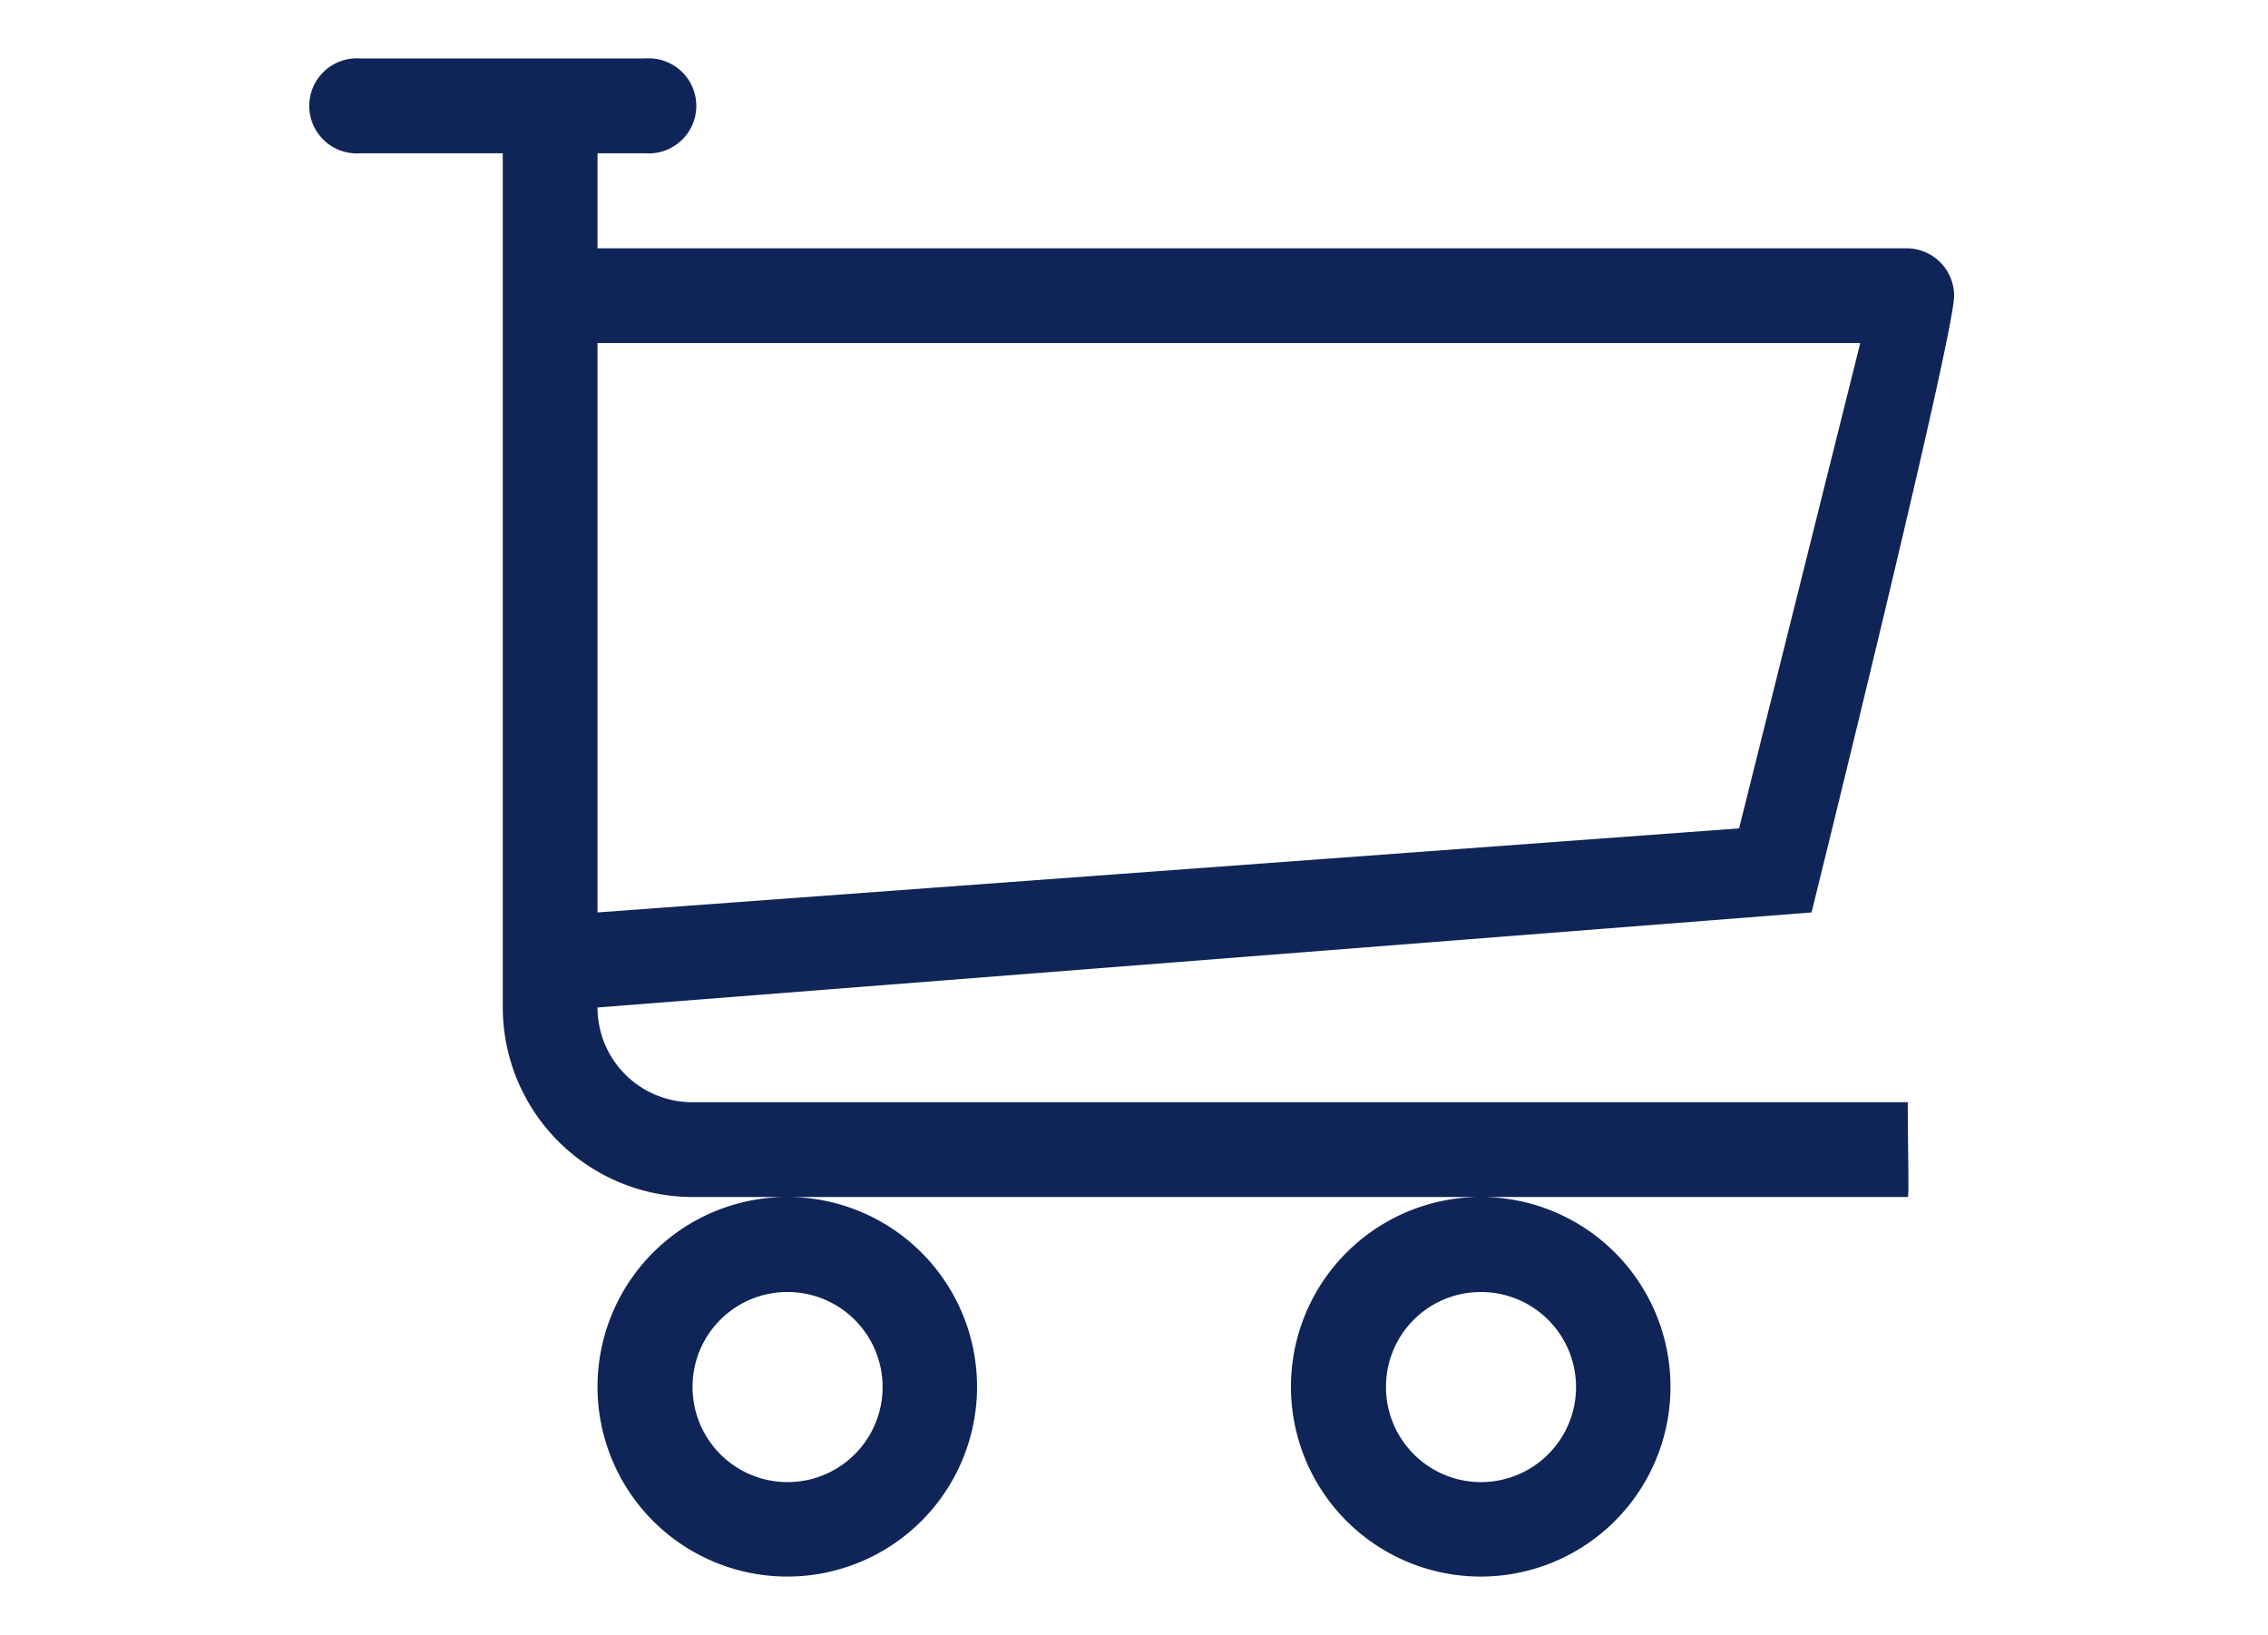 <svg id="Layer_1" data-name="Layer 1" xmlns="http://www.w3.org/2000/svg" viewBox="0 0 76.37 55.05"><defs><style>.cls-1{fill:#0f2557;fill-rule:evenodd;}</style></defs><g id="Page-1"><g id="Icon-Set"><path id="cart-2" class="cls-1" d="M49.86,43.5a3.2,3.2,0,1,1-3.19,3.19,3.19,3.19,0,0,1,3.19-3.19Zm-6.39,3.19a6.39,6.39,0,1,0,6.39-6.39,6.39,6.39,0,0,0-6.39,6.39ZM20.12,11.55H62.64L58.56,27.89,20.12,30.72V11.55Zm3.2,25.56a3.19,3.19,0,0,1-3.2-3.19L61,30.72s4.8-19.37,4.8-20.76a1.6,1.6,0,0,0-1.6-1.6H20.12V5.16h1.6a1.6,1.6,0,1,0,0-3.19H12.14a1.6,1.6,0,1,0,0,3.19h4.79V33.92a6.39,6.39,0,0,0,6.39,6.38H64.24c.05,0,0-1.58,0-3.19Zm3.19,6.39a3.2,3.2,0,1,1-3.19,3.19,3.19,3.19,0,0,1,3.19-3.19Zm-6.39,3.19a6.39,6.39,0,1,0,6.39-6.39,6.39,6.39,0,0,0-6.39,6.39Z"/></g></g></svg>